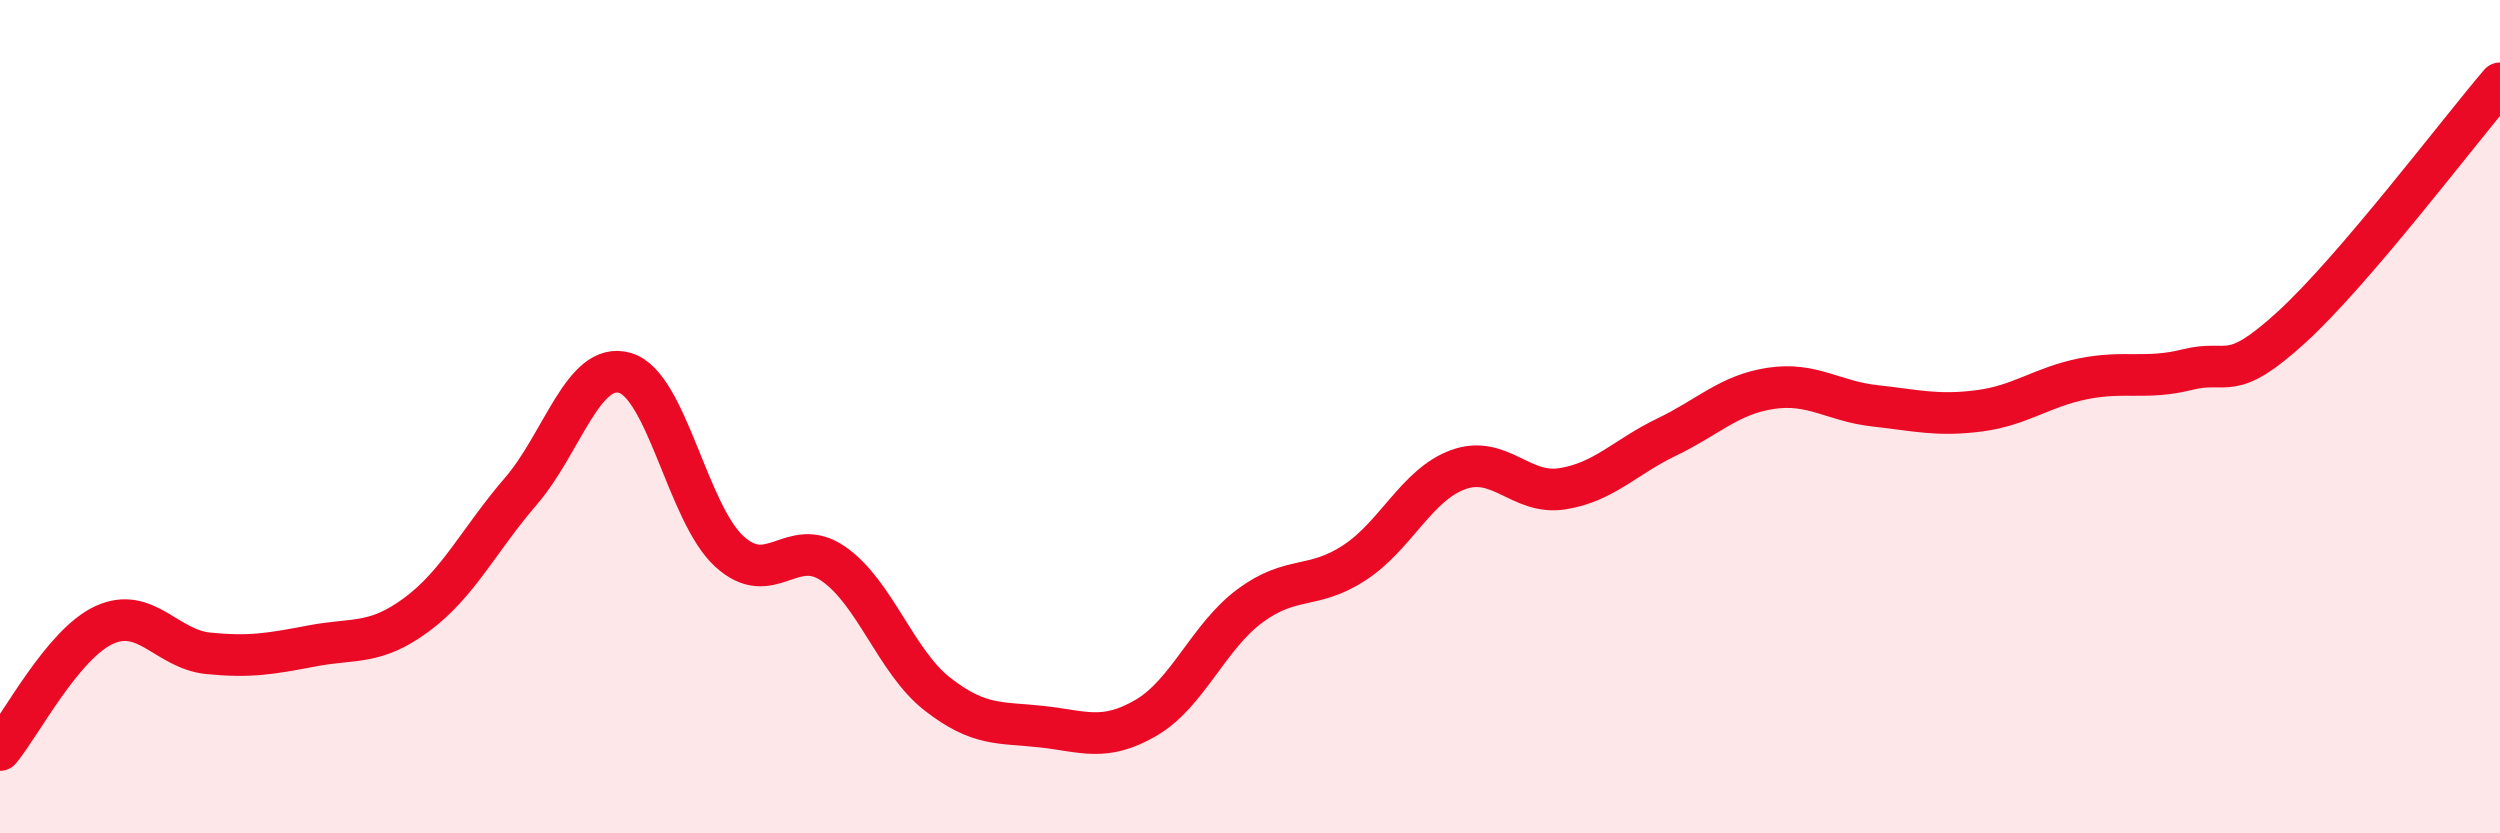 
    <svg width="60" height="20" viewBox="0 0 60 20" xmlns="http://www.w3.org/2000/svg">
      <path
        d="M 0,18 C 0.5,17.4 1.5,15.46 2.5,15 C 3.5,14.54 4,15.58 5,15.68 C 6,15.78 6.5,15.69 7.5,15.5 C 8.5,15.31 9,15.49 10,14.75 C 11,14.01 11.5,12.95 12.5,11.79 C 13.5,10.63 14,8.66 15,8.95 C 16,9.24 16.5,12.31 17.5,13.23 C 18.5,14.15 19,12.84 20,13.53 C 21,14.22 21.5,15.88 22.5,16.66 C 23.5,17.44 24,17.33 25,17.44 C 26,17.55 26.5,17.81 27.5,17.23 C 28.5,16.65 29,15.28 30,14.54 C 31,13.8 31.5,14.16 32.5,13.51 C 33.5,12.86 34,11.63 35,11.27 C 36,10.91 36.5,11.89 37.5,11.73 C 38.5,11.57 39,10.97 40,10.49 C 41,10.01 41.5,9.47 42.5,9.32 C 43.5,9.17 44,9.63 45,9.74 C 46,9.85 46.5,9.99 47.5,9.86 C 48.5,9.73 49,9.29 50,9.09 C 51,8.89 51.5,9.12 52.5,8.87 C 53.5,8.62 53.5,9.22 55,7.85 C 56.5,6.48 59,3.17 60,2L60 20L0 20Z"
        fill="#EB0A25"
        opacity="0.1"
        stroke-linecap="round"
        stroke-linejoin="round"
      />
      <path
        d="M 0,18 C 0.5,17.4 1.5,15.46 2.5,15 C 3.5,14.54 4,15.58 5,15.68 C 6,15.78 6.5,15.69 7.5,15.5 C 8.5,15.31 9,15.49 10,14.75 C 11,14.01 11.5,12.95 12.5,11.79 C 13.5,10.63 14,8.66 15,8.95 C 16,9.24 16.5,12.31 17.5,13.23 C 18.5,14.15 19,12.84 20,13.53 C 21,14.22 21.5,15.88 22.5,16.66 C 23.5,17.44 24,17.33 25,17.44 C 26,17.55 26.5,17.81 27.5,17.23 C 28.5,16.65 29,15.28 30,14.54 C 31,13.8 31.5,14.16 32.5,13.51 C 33.5,12.86 34,11.63 35,11.27 C 36,10.91 36.5,11.89 37.5,11.73 C 38.5,11.57 39,10.97 40,10.49 C 41,10.01 41.5,9.47 42.5,9.32 C 43.5,9.17 44,9.63 45,9.74 C 46,9.85 46.5,9.99 47.5,9.86 C 48.5,9.73 49,9.29 50,9.09 C 51,8.89 51.5,9.12 52.5,8.87 C 53.5,8.62 53.5,9.22 55,7.85 C 56.5,6.48 59,3.17 60,2"
        stroke="#EB0A25"
        stroke-width="1"
        fill="none"
        stroke-linecap="round"
        stroke-linejoin="round"
      />
    </svg>
  